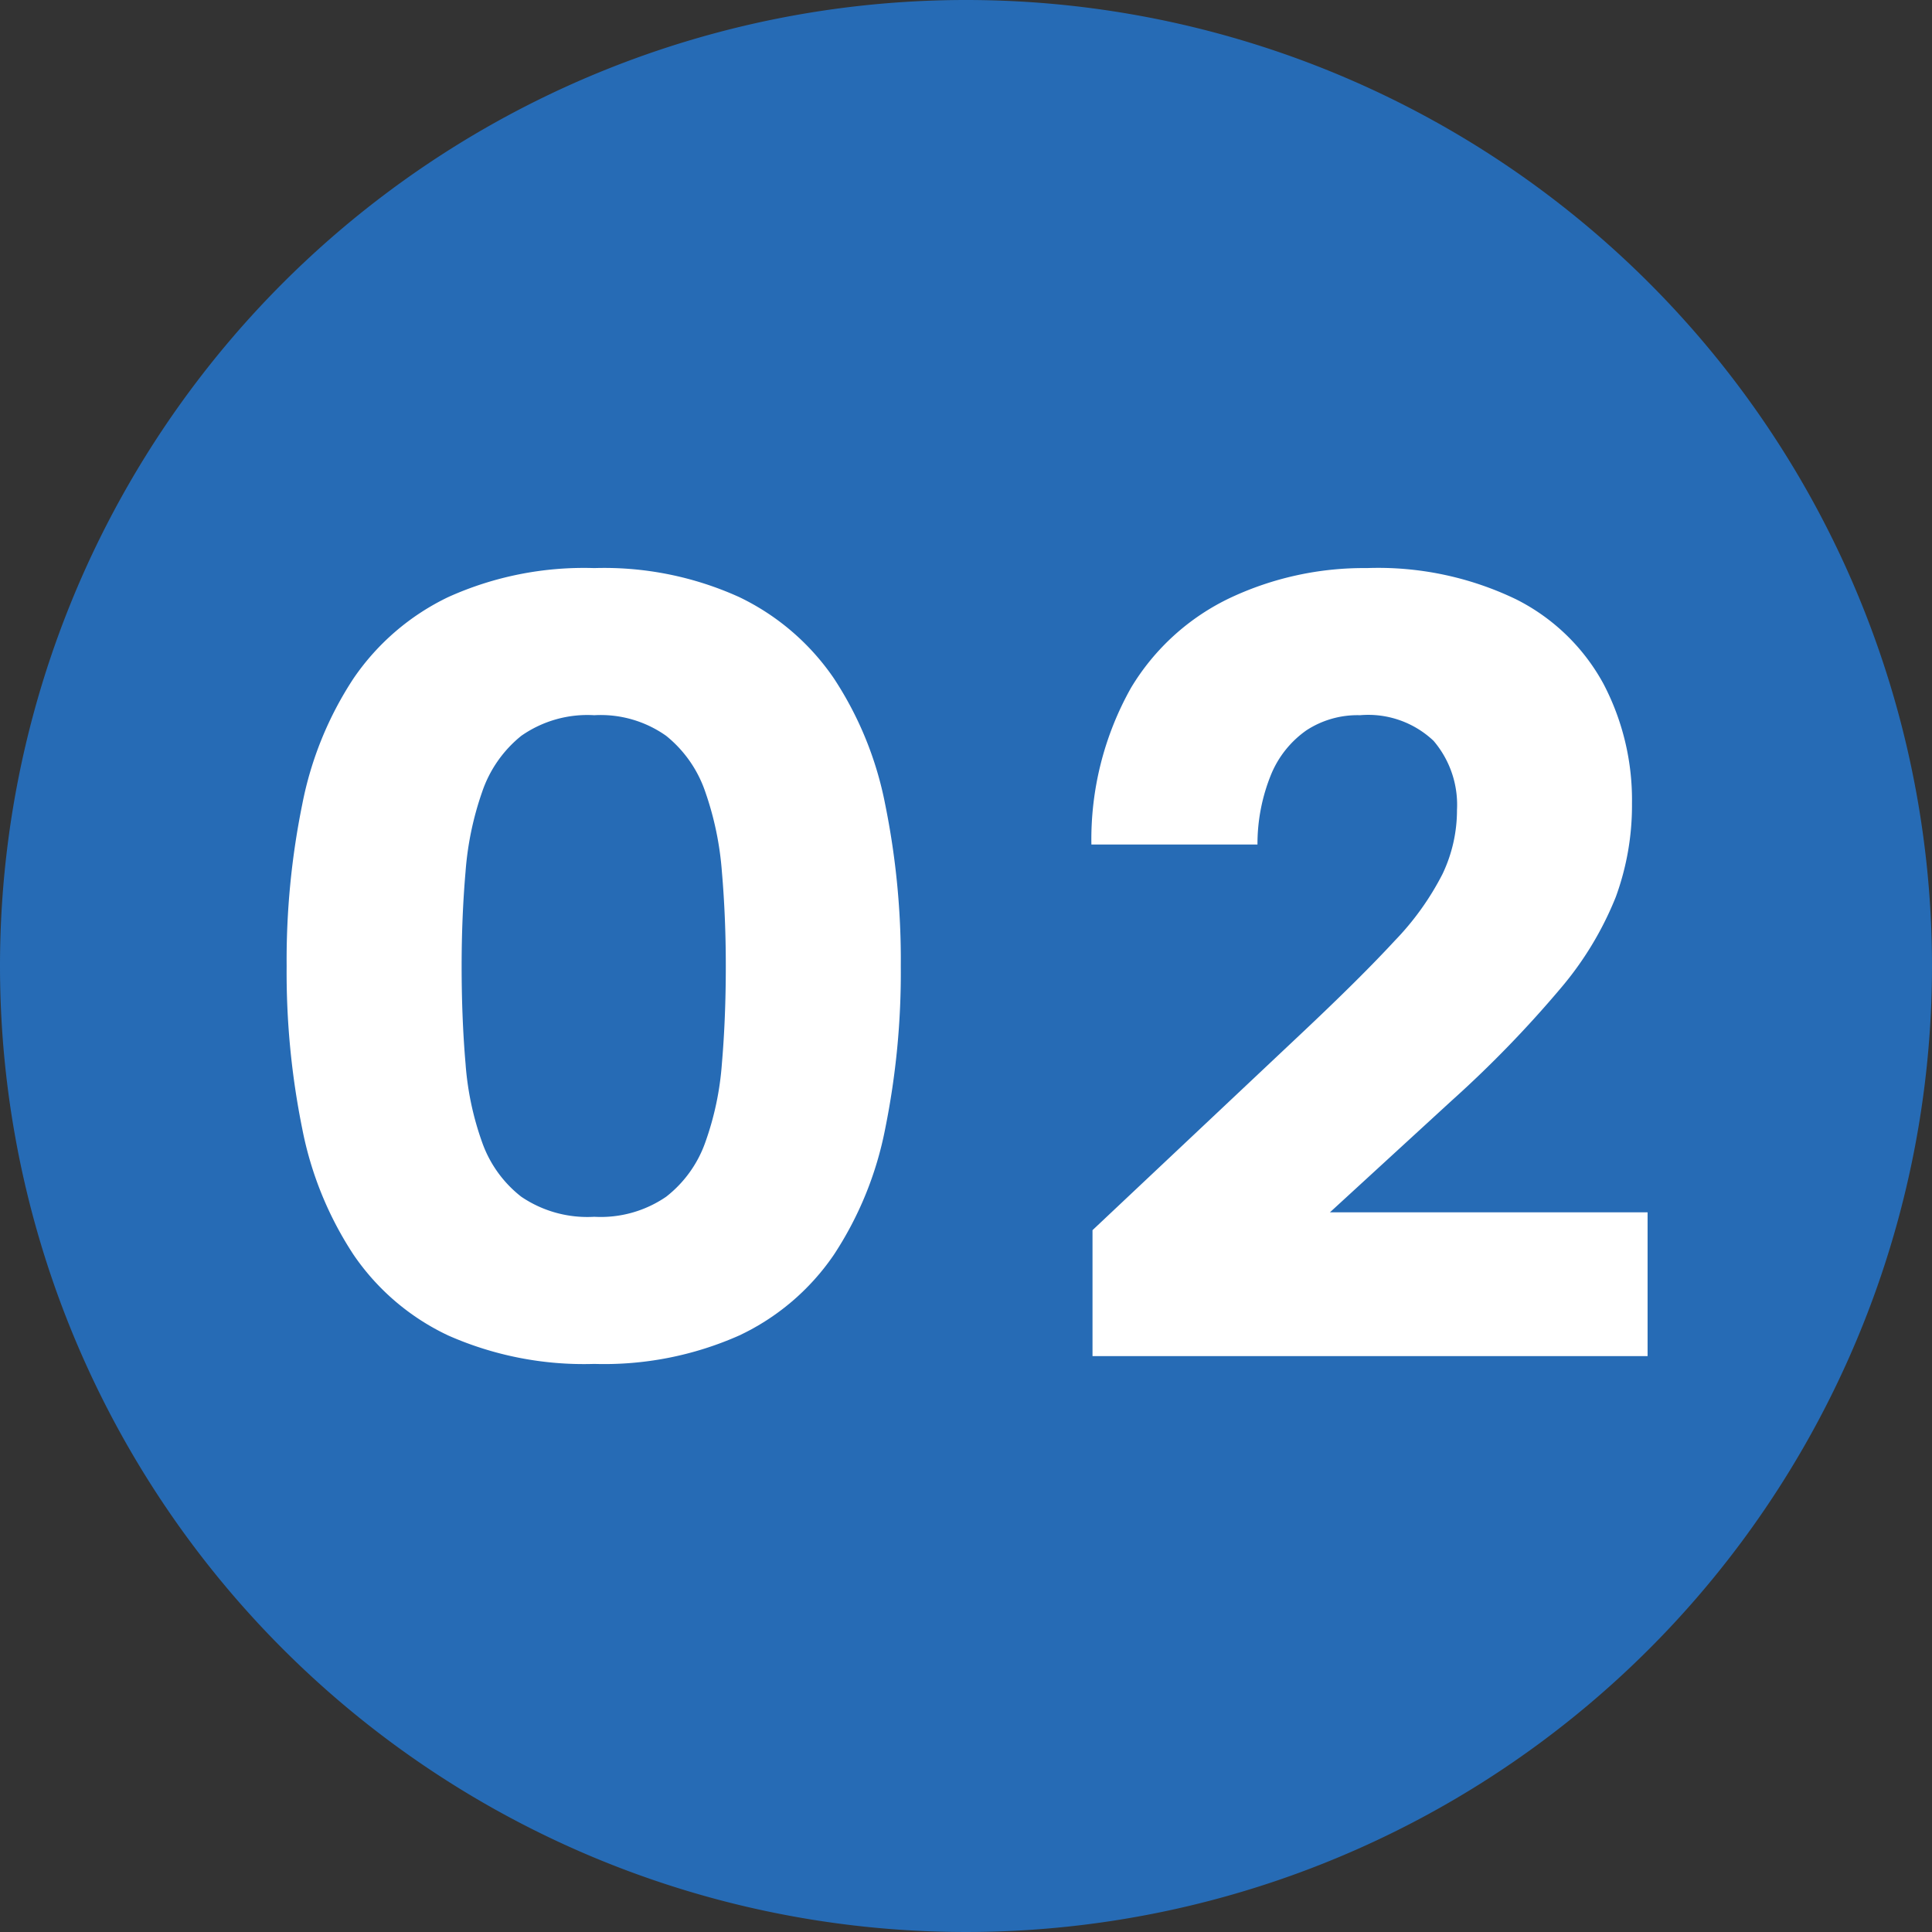 <svg xmlns="http://www.w3.org/2000/svg" width="104" height="104" viewBox="0 0 104 104"><rect x="0" y="0" width="104" height="104" fill="#333333" stroke="none"/><g id="flow2" transform="translate(214 -7218)"><path id="&#x30D1;&#x30B9;_6027" data-name="&#x30D1;&#x30B9; 6027" d="M52,0A52,52,0,1,1,0,52,52,52,0,0,1,52,0Z" transform="translate(-214 7218)" fill="#266bb5"></path><path id="&#x30D1;&#x30B9;_6028" data-name="&#x30D1;&#x30B9; 6028" d="M-36.57-21a41.974,41.974,0,0,1,.84-8.7,18.878,18.878,0,0,1,2.76-6.78,12.939,12.939,0,0,1,5.1-4.38,17.757,17.757,0,0,1,7.86-1.56,17.6,17.6,0,0,1,7.8,1.56,12.939,12.939,0,0,1,5.1,4.38A18.878,18.878,0,0,1-4.35-29.7,41.974,41.974,0,0,1-3.51-21a42.294,42.294,0,0,1-.84,8.76A18.878,18.878,0,0,1-7.11-5.46a12.711,12.711,0,0,1-5.1,4.35A17.9,17.9,0,0,1-20.01.42a18.055,18.055,0,0,1-7.86-1.53,12.711,12.711,0,0,1-5.1-4.35,18.878,18.878,0,0,1-2.76-6.78A42.293,42.293,0,0,1-36.57-21Zm23.64,0q0-2.64-.21-5.07a16.818,16.818,0,0,0-.9-4.32,6.589,6.589,0,0,0-2.1-3,6.1,6.1,0,0,0-3.87-1.11,6.207,6.207,0,0,0-3.93,1.11,6.589,6.589,0,0,0-2.1,3,16.818,16.818,0,0,0-.9,4.32q-.21,2.43-.21,5.07,0,2.82.21,5.25a15.991,15.991,0,0,0,.9,4.26,6.42,6.42,0,0,0,2.1,2.91A6.331,6.331,0,0,0-20.01-7.5a6.222,6.222,0,0,0,3.87-1.08,6.42,6.42,0,0,0,2.1-2.91,15.991,15.991,0,0,0,.9-4.26Q-12.93-18.18-12.93-21ZM6.81-6.78,18.15-17.46q3.12-2.94,4.92-4.89a14.939,14.939,0,0,0,2.58-3.6,7.979,7.979,0,0,0,.78-3.45,5.305,5.305,0,0,0-1.26-3.72,5.118,5.118,0,0,0-3.96-1.38,5.025,5.025,0,0,0-2.88.81,5.426,5.426,0,0,0-1.89,2.34,9.916,9.916,0,0,0-.75,3.81H6.75a16.656,16.656,0,0,1,2.13-8.43,12.459,12.459,0,0,1,5.37-4.86,16.894,16.894,0,0,1,7.32-1.59,17.112,17.112,0,0,1,8.04,1.68,10.936,10.936,0,0,1,4.71,4.56,13.468,13.468,0,0,1,1.53,6.42,14.348,14.348,0,0,1-.87,5.04,17.8,17.8,0,0,1-2.97,4.92,60.934,60.934,0,0,1-5.88,6.06l-6.54,6h17.1V0H6.81Z" transform="translate(-162 7291)" fill="#fff"></path></g></svg>